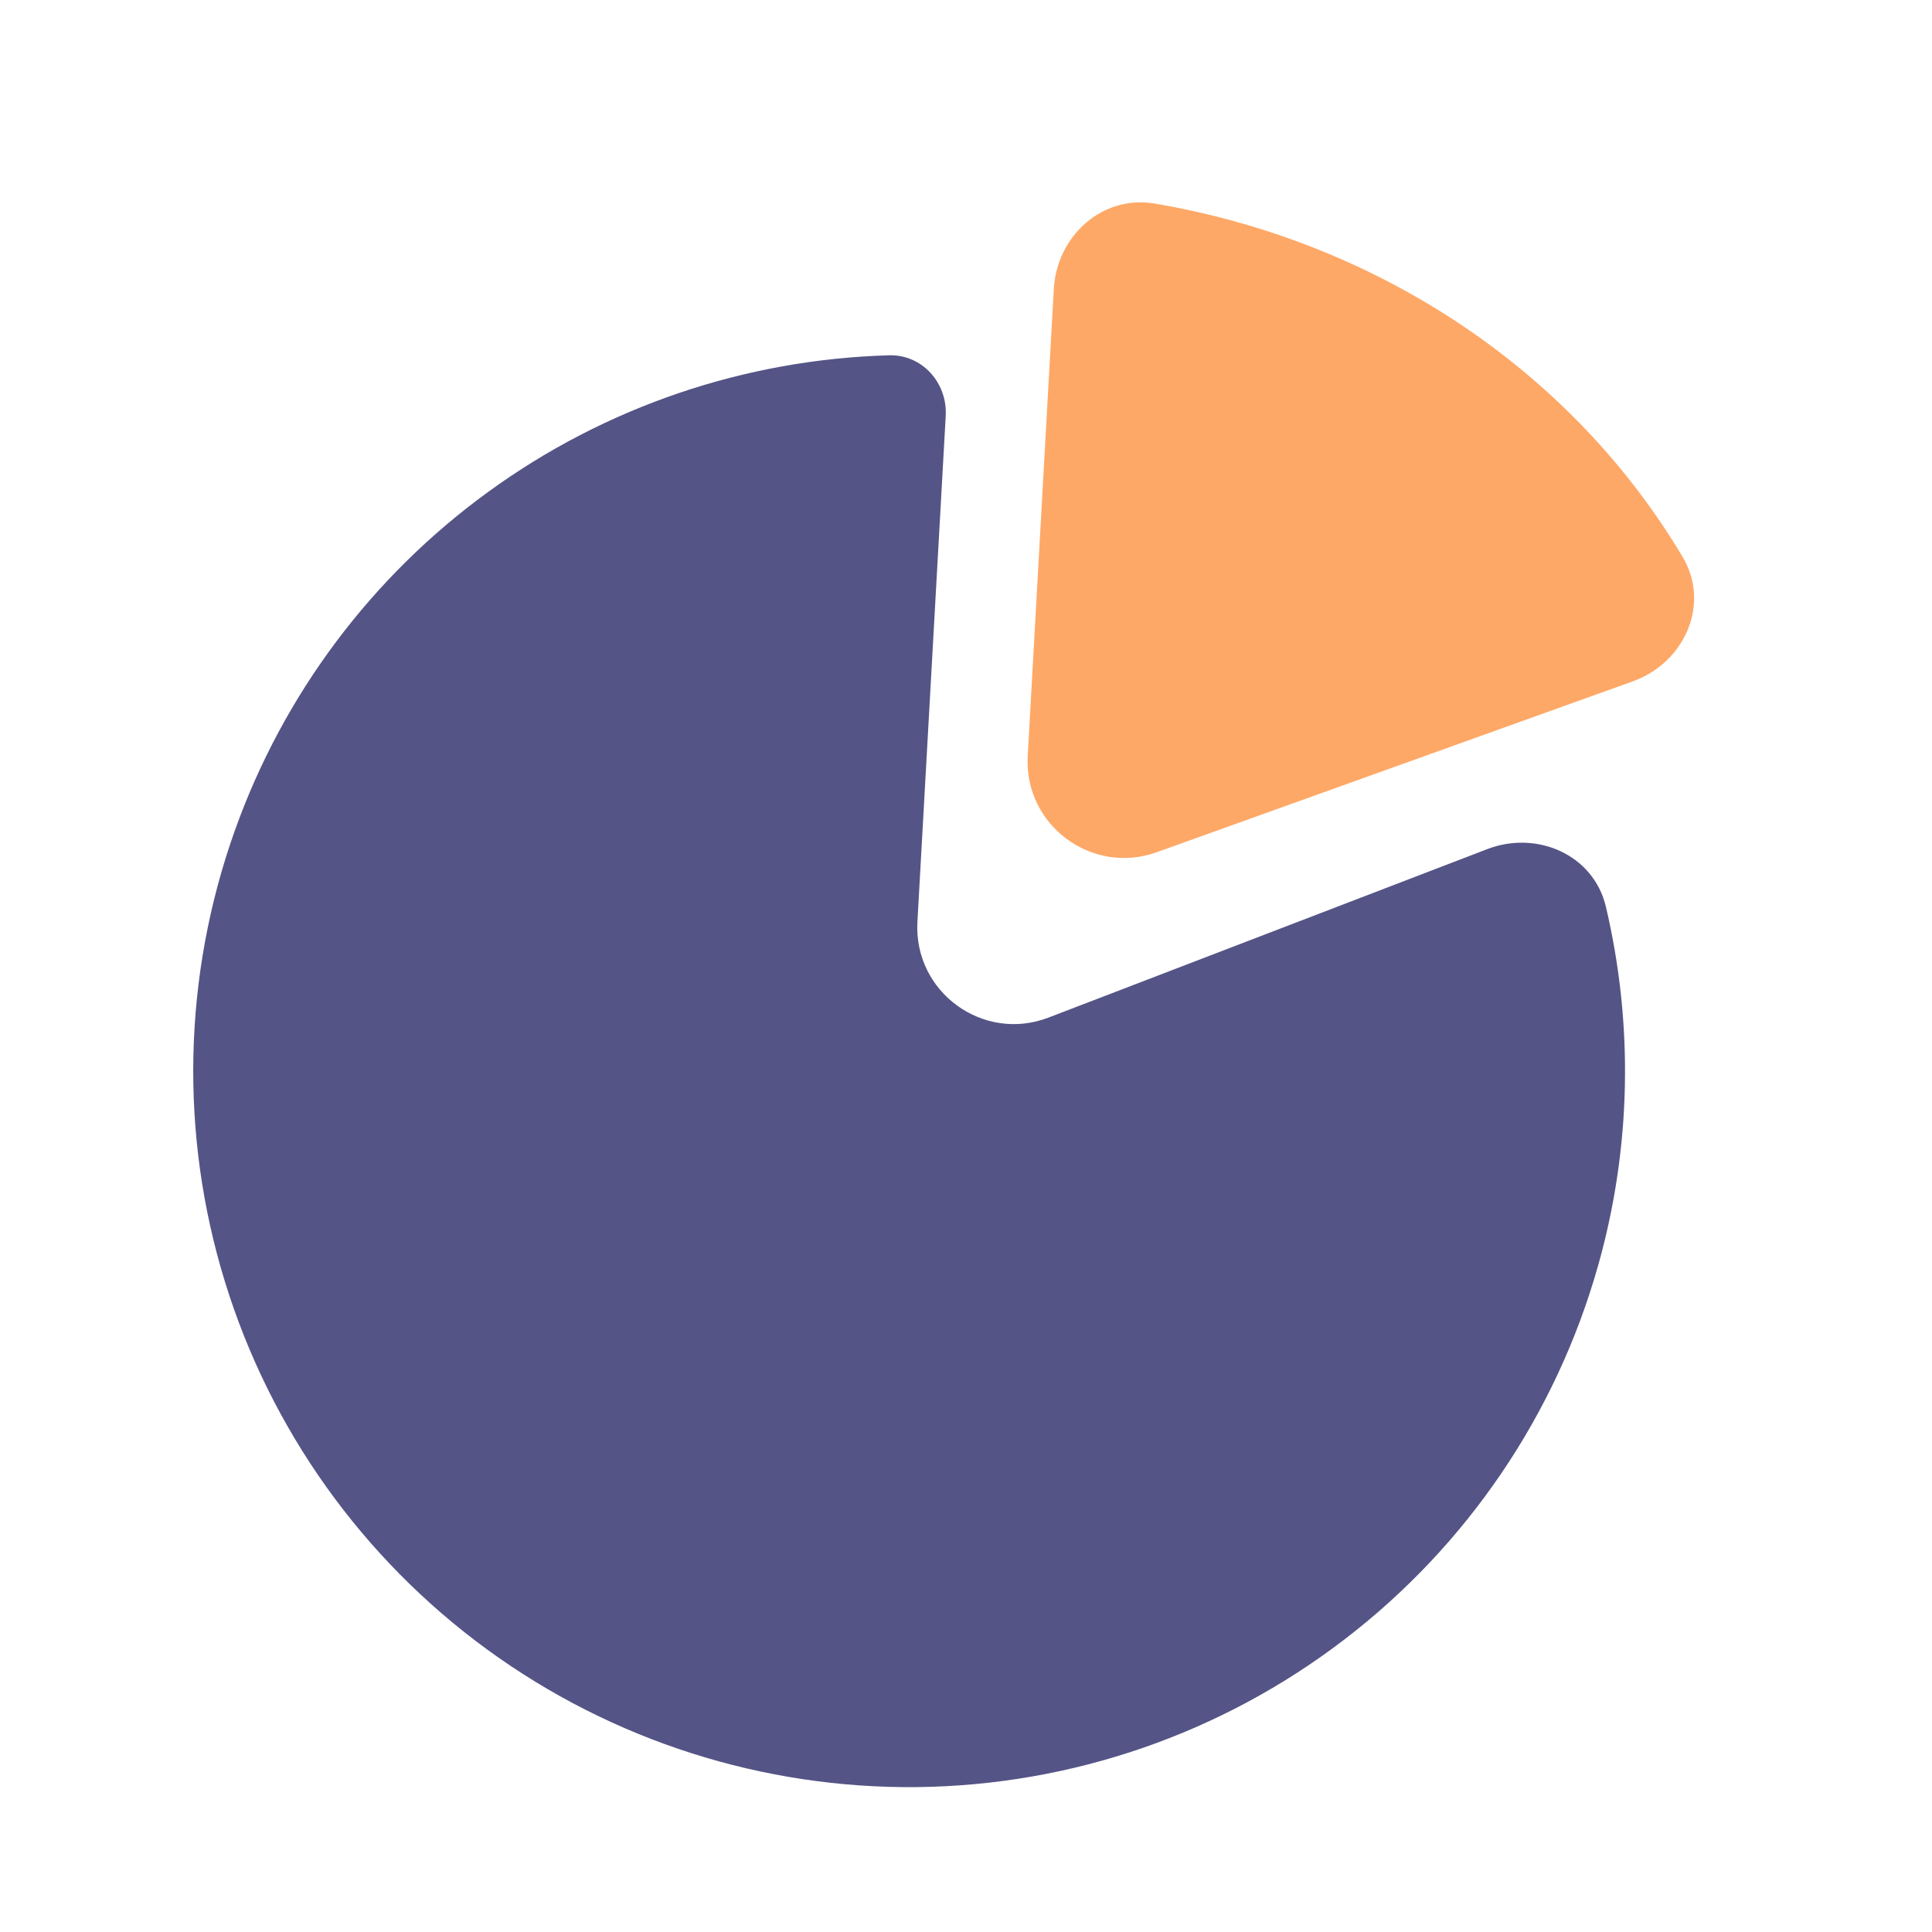<svg width="20" height="20" viewBox="0 0 20 20" fill="none" xmlns="http://www.w3.org/2000/svg">
<path d="M9.205 3.678C7.712 3.72 6.266 4.211 5.058 5.089C3.849 5.966 2.934 7.188 2.432 8.595C1.894 10.102 1.858 11.742 2.329 13.27C2.8 14.799 3.752 16.134 5.045 17.077C6.337 18.019 7.899 18.518 9.498 18.5C11.098 18.481 12.648 17.945 13.917 16.972C15.187 16 16.108 14.642 16.543 13.103C16.887 11.886 16.912 10.607 16.624 9.386C16.497 8.849 15.912 8.592 15.396 8.79L10.854 10.534C10.177 10.794 9.457 10.269 9.497 9.544L9.79 4.306C9.809 3.964 9.547 3.669 9.205 3.678V3.678Z" fill="#545486"/>
<path d="M11.952 2.107C11.41 2.016 10.94 2.443 10.909 2.991L10.639 7.825C10.598 8.54 11.301 9.064 11.975 8.822L16.901 7.054C17.438 6.862 17.71 6.256 17.419 5.766C16.865 4.835 16.099 4.023 15.17 3.392C14.211 2.741 13.11 2.303 11.952 2.107Z" fill="#FD8124" fill-opacity="0.69"/>
</svg>
